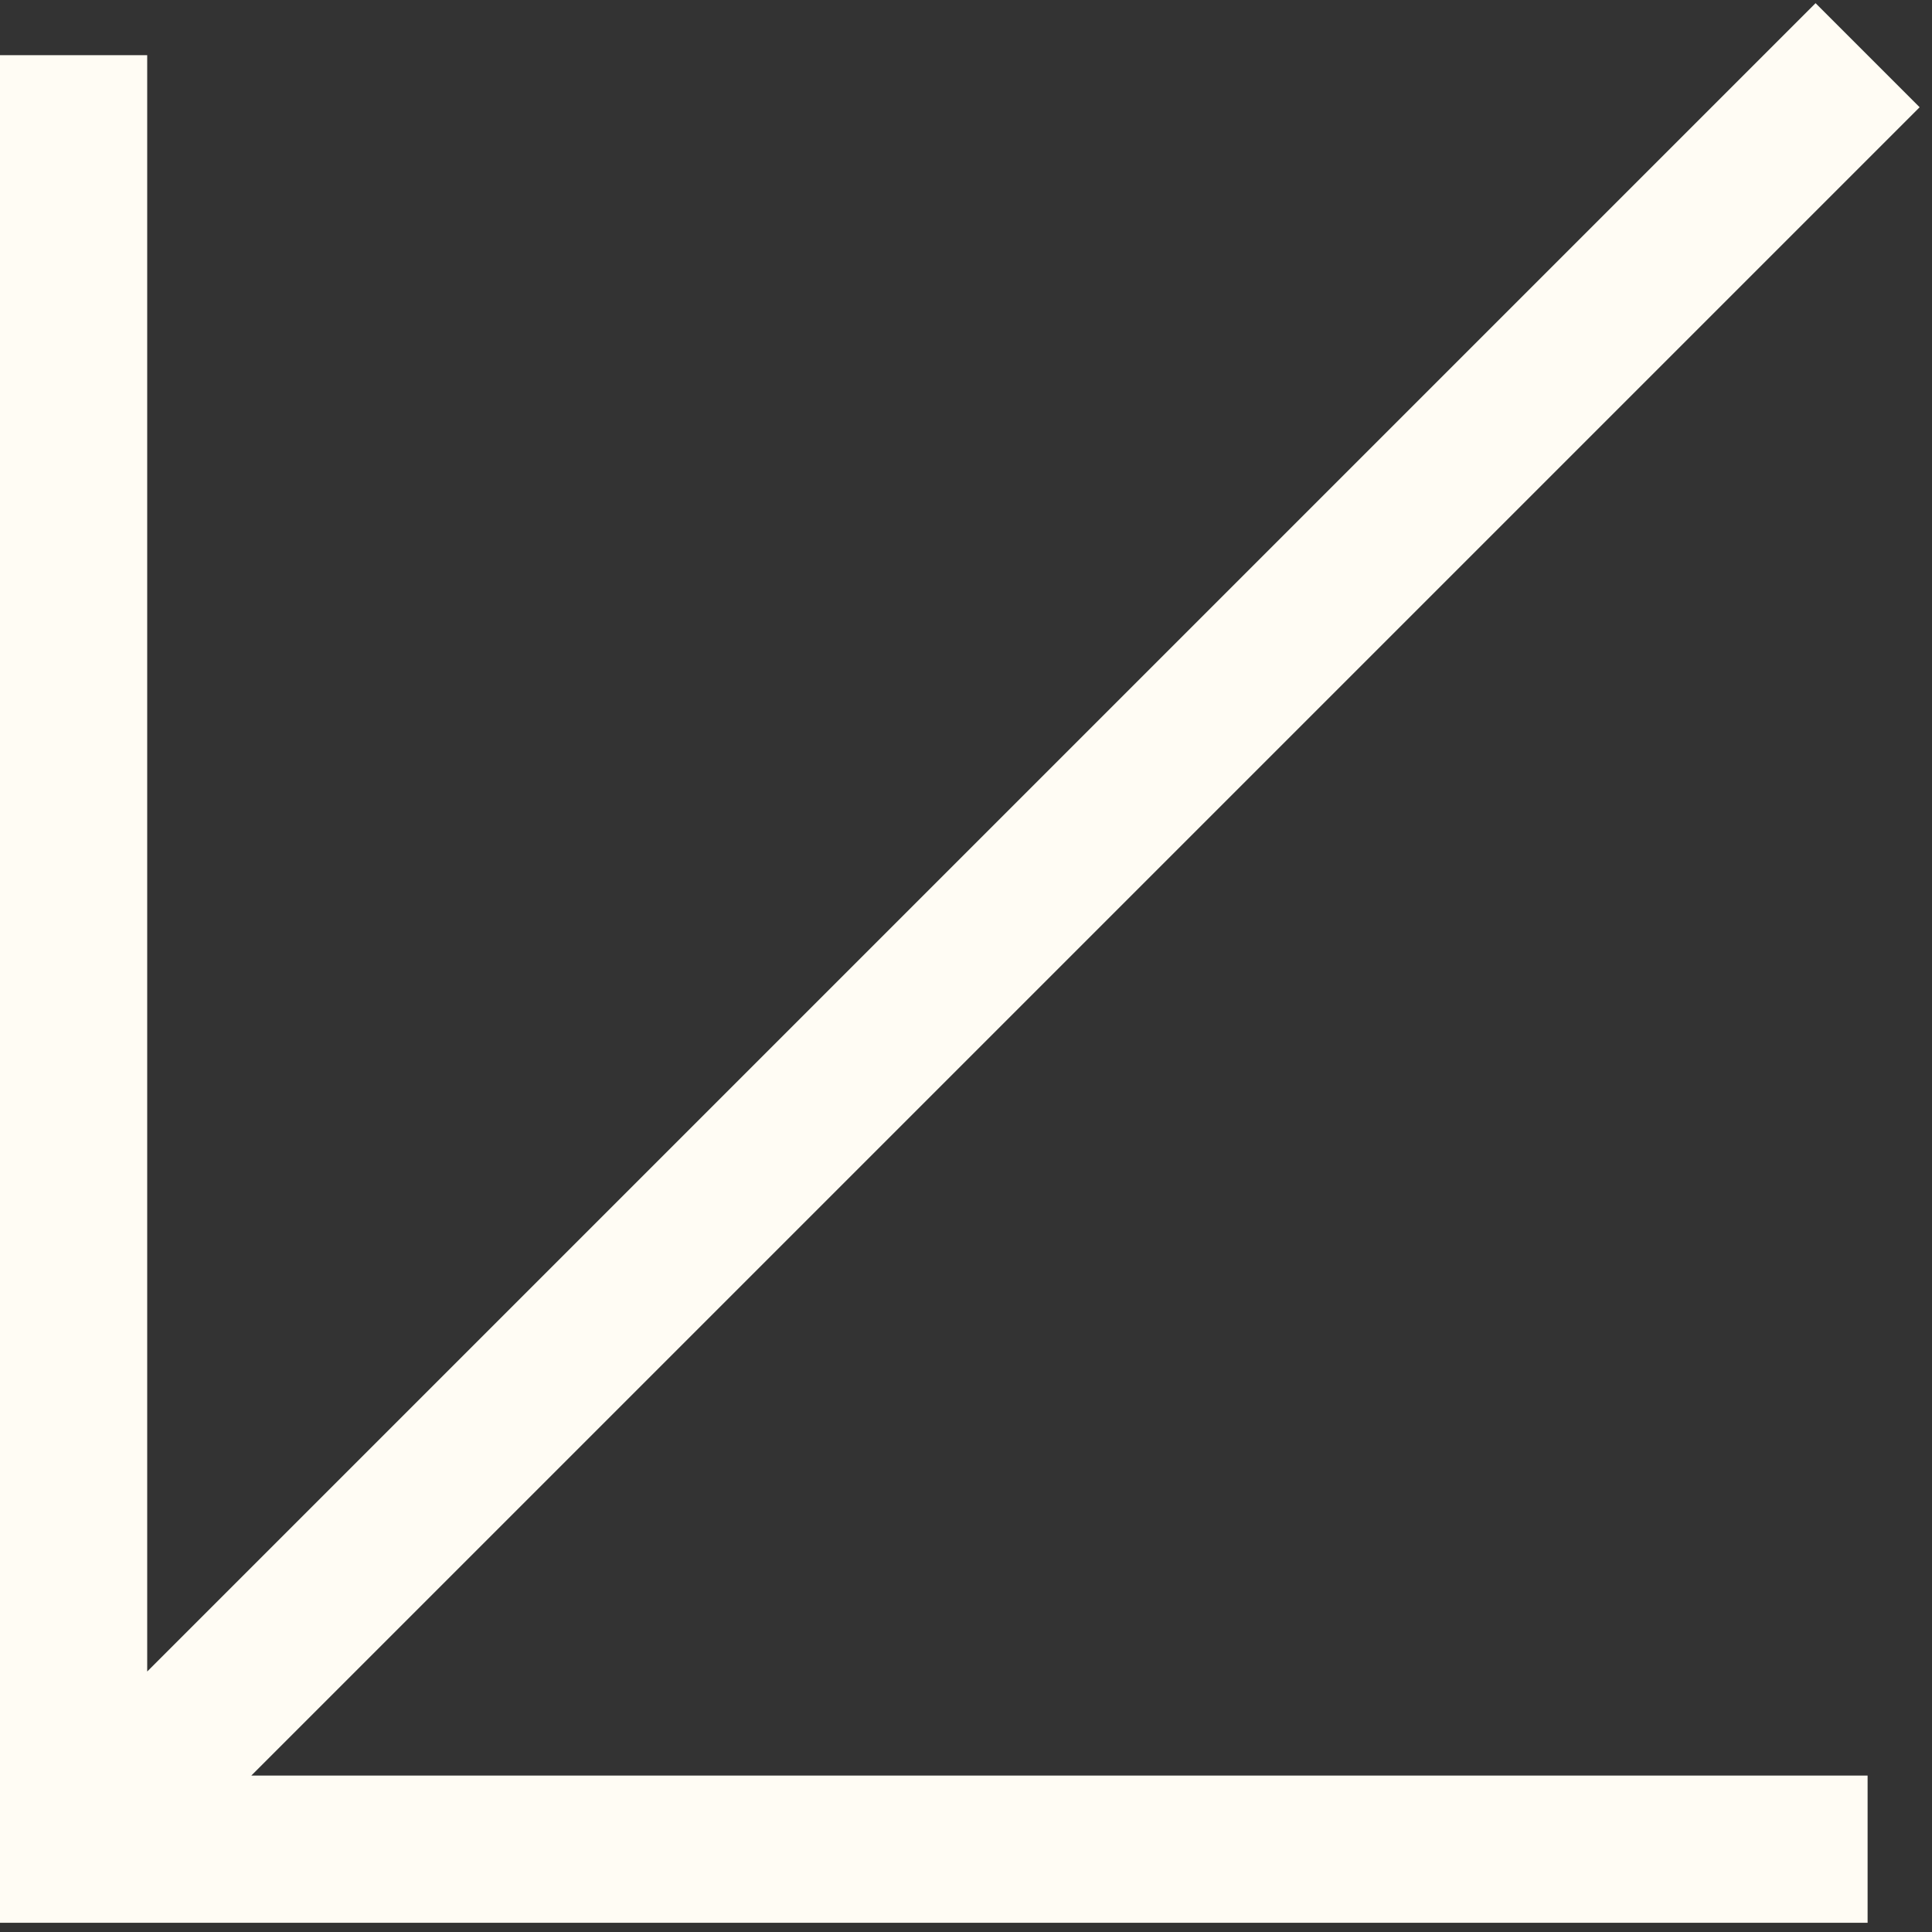 <?xml version="1.0" encoding="UTF-8"?> <svg xmlns="http://www.w3.org/2000/svg" width="105" height="105" viewBox="0 0 105 105" fill="none"><rect x="0" y="0" width="105" height="105" fill="#333333" stroke="none"/><g clip-path="url(#clip0_2034_7)"><path fill-rule="evenodd" clip-rule="evenodd" d="M104.328 5.829L13.657 96.5H101.5V104.5H0V3H8V90.843L98.672 0.172L104.328 5.829Z" fill="#FFFCF4"></path></g><defs><clipPath id="clip0_2034_7"><rect width="105" height="105" fill="white"></rect></clipPath></defs></svg> 